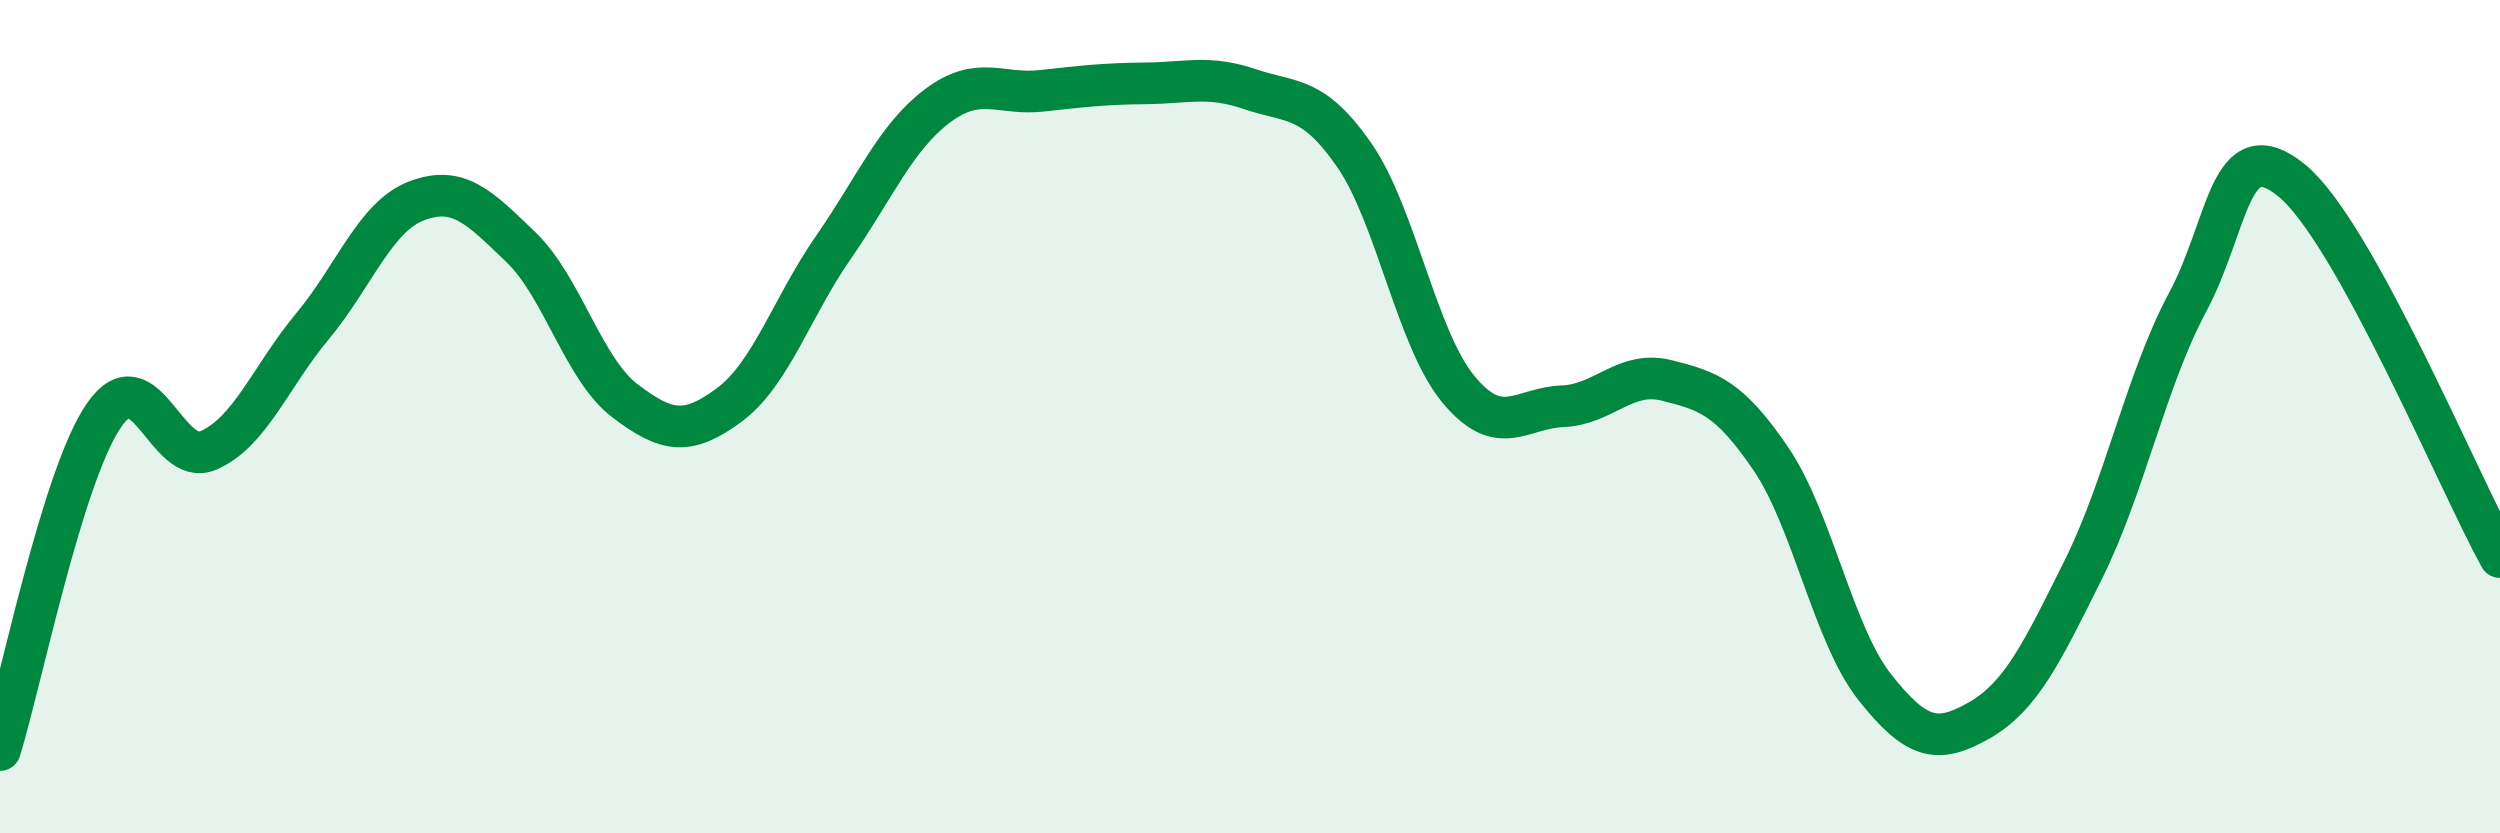 
    <svg width="60" height="20" viewBox="0 0 60 20" xmlns="http://www.w3.org/2000/svg">
      <path
        d="M 0,18 C 0.5,16.39 1.5,11.4 2.5,9.96 C 3.5,8.52 4,11.24 5,10.81 C 6,10.38 6.5,9.03 7.5,7.83 C 8.5,6.63 9,5.2 10,4.82 C 11,4.44 11.5,4.97 12.5,5.93 C 13.5,6.89 14,8.86 15,9.62 C 16,10.38 16.5,10.46 17.5,9.72 C 18.5,8.98 19,7.38 20,5.94 C 21,4.5 21.5,3.29 22.5,2.54 C 23.5,1.79 24,2.29 25,2.18 C 26,2.07 26.5,2.01 27.5,2 C 28.5,1.99 29,1.8 30,2.14 C 31,2.48 31.5,2.28 32.5,3.72 C 33.5,5.16 34,8.13 35,9.34 C 36,10.55 36.5,9.79 37.5,9.75 C 38.5,9.71 39,8.88 40,9.13 C 41,9.38 41.5,9.54 42.5,11.01 C 43.5,12.48 44,15.24 45,16.5 C 46,17.76 46.5,17.86 47.5,17.29 C 48.5,16.72 49,15.68 50,13.67 C 51,11.66 51.5,9.13 52.5,7.26 C 53.5,5.39 53.5,3.11 55,4.33 C 56.5,5.55 59,11.56 60,13.37L60 20L0 20Z"
        fill="#008740"
        opacity="0.1"
        stroke-linecap="round"
        stroke-linejoin="round"
      />
      <path
        d="M 0,18 C 0.5,16.39 1.5,11.4 2.5,9.96 C 3.5,8.52 4,11.24 5,10.81 C 6,10.38 6.5,9.03 7.5,7.83 C 8.5,6.63 9,5.2 10,4.82 C 11,4.44 11.5,4.97 12.5,5.93 C 13.5,6.89 14,8.86 15,9.62 C 16,10.38 16.5,10.46 17.5,9.72 C 18.5,8.98 19,7.38 20,5.94 C 21,4.5 21.5,3.29 22.5,2.54 C 23.5,1.79 24,2.29 25,2.18 C 26,2.07 26.5,2.01 27.5,2 C 28.5,1.99 29,1.8 30,2.14 C 31,2.48 31.5,2.28 32.5,3.72 C 33.5,5.16 34,8.13 35,9.34 C 36,10.55 36.5,9.79 37.5,9.75 C 38.5,9.71 39,8.88 40,9.13 C 41,9.38 41.5,9.54 42.5,11.01 C 43.5,12.48 44,15.24 45,16.5 C 46,17.76 46.5,17.86 47.5,17.29 C 48.5,16.72 49,15.68 50,13.67 C 51,11.66 51.5,9.13 52.5,7.26 C 53.5,5.39 53.5,3.11 55,4.33 C 56.5,5.55 59,11.56 60,13.37"
        stroke="#008740"
        stroke-width="1"
        fill="none"
        stroke-linecap="round"
        stroke-linejoin="round"
      />
    </svg>
  